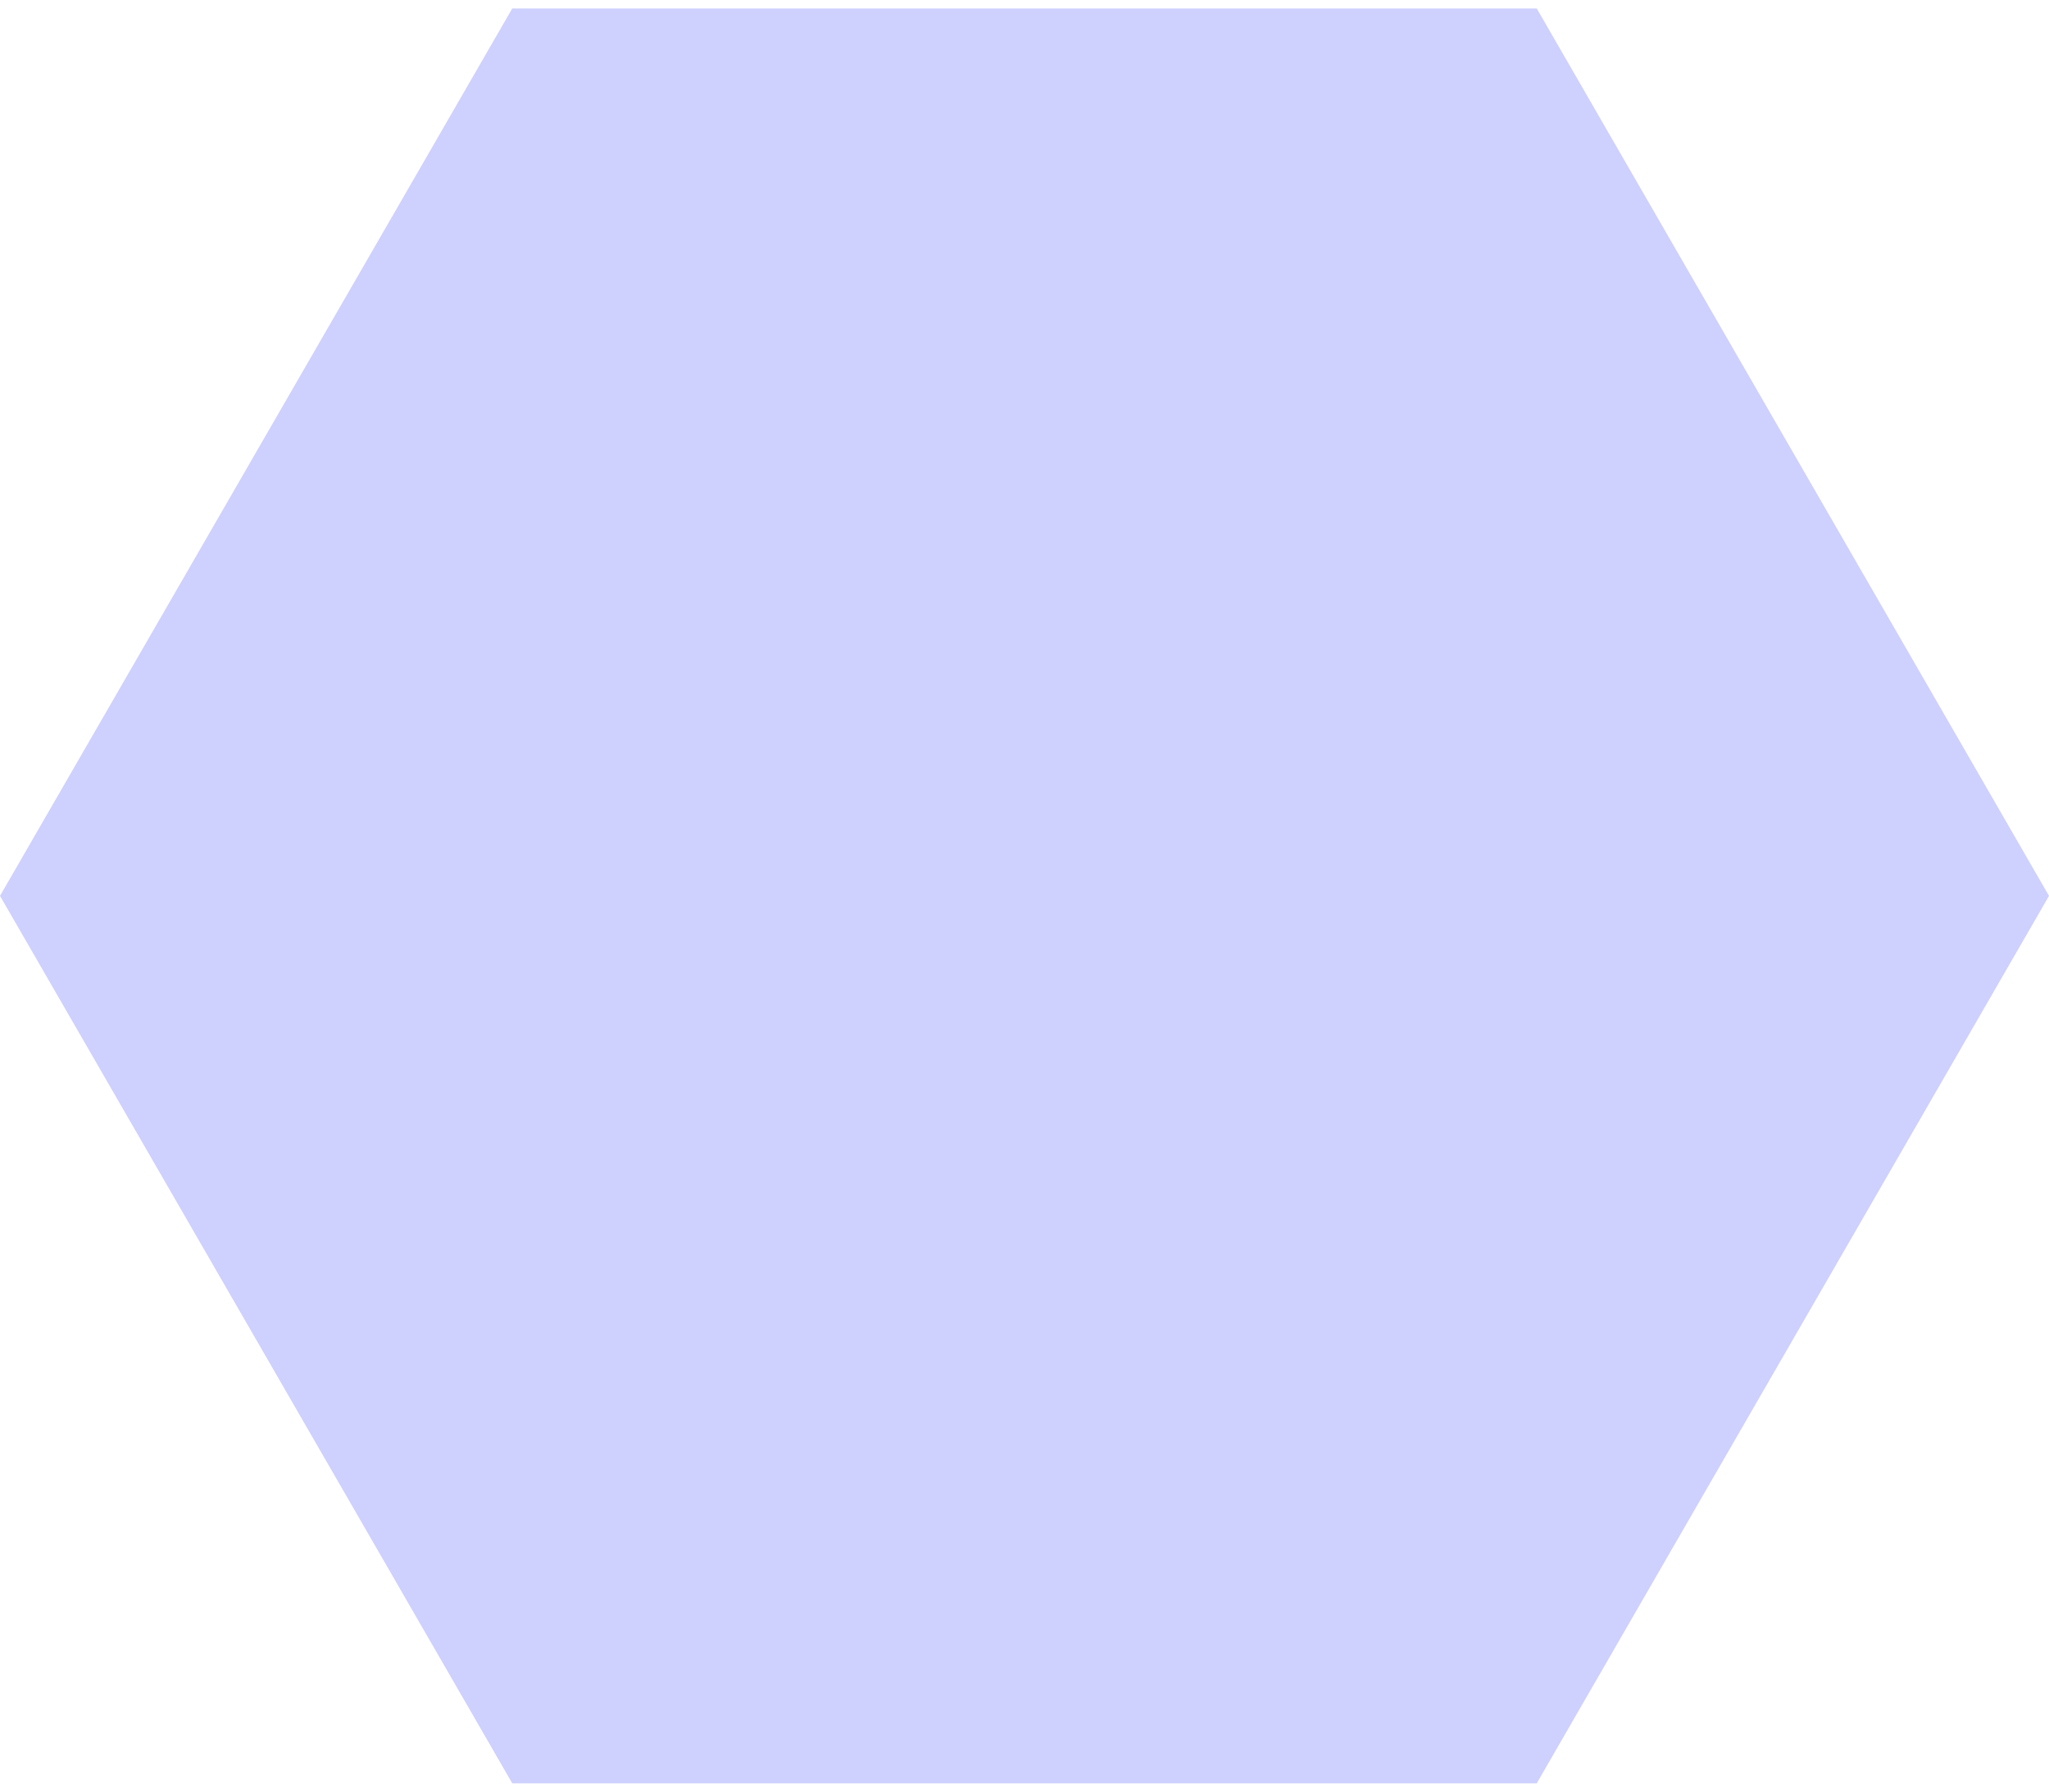 <svg width="175" height="153" viewBox="0 0 175 153" fill="none" xmlns="http://www.w3.org/2000/svg">
    <path fill-rule="evenodd" clip-rule="evenodd"
          d="M0 76.5L43.75 152.277L131.25 152.277L175 76.5L131.25 0.723L43.75 0.723L0 76.5Z" fill="#CED0FD"/>
</svg>
